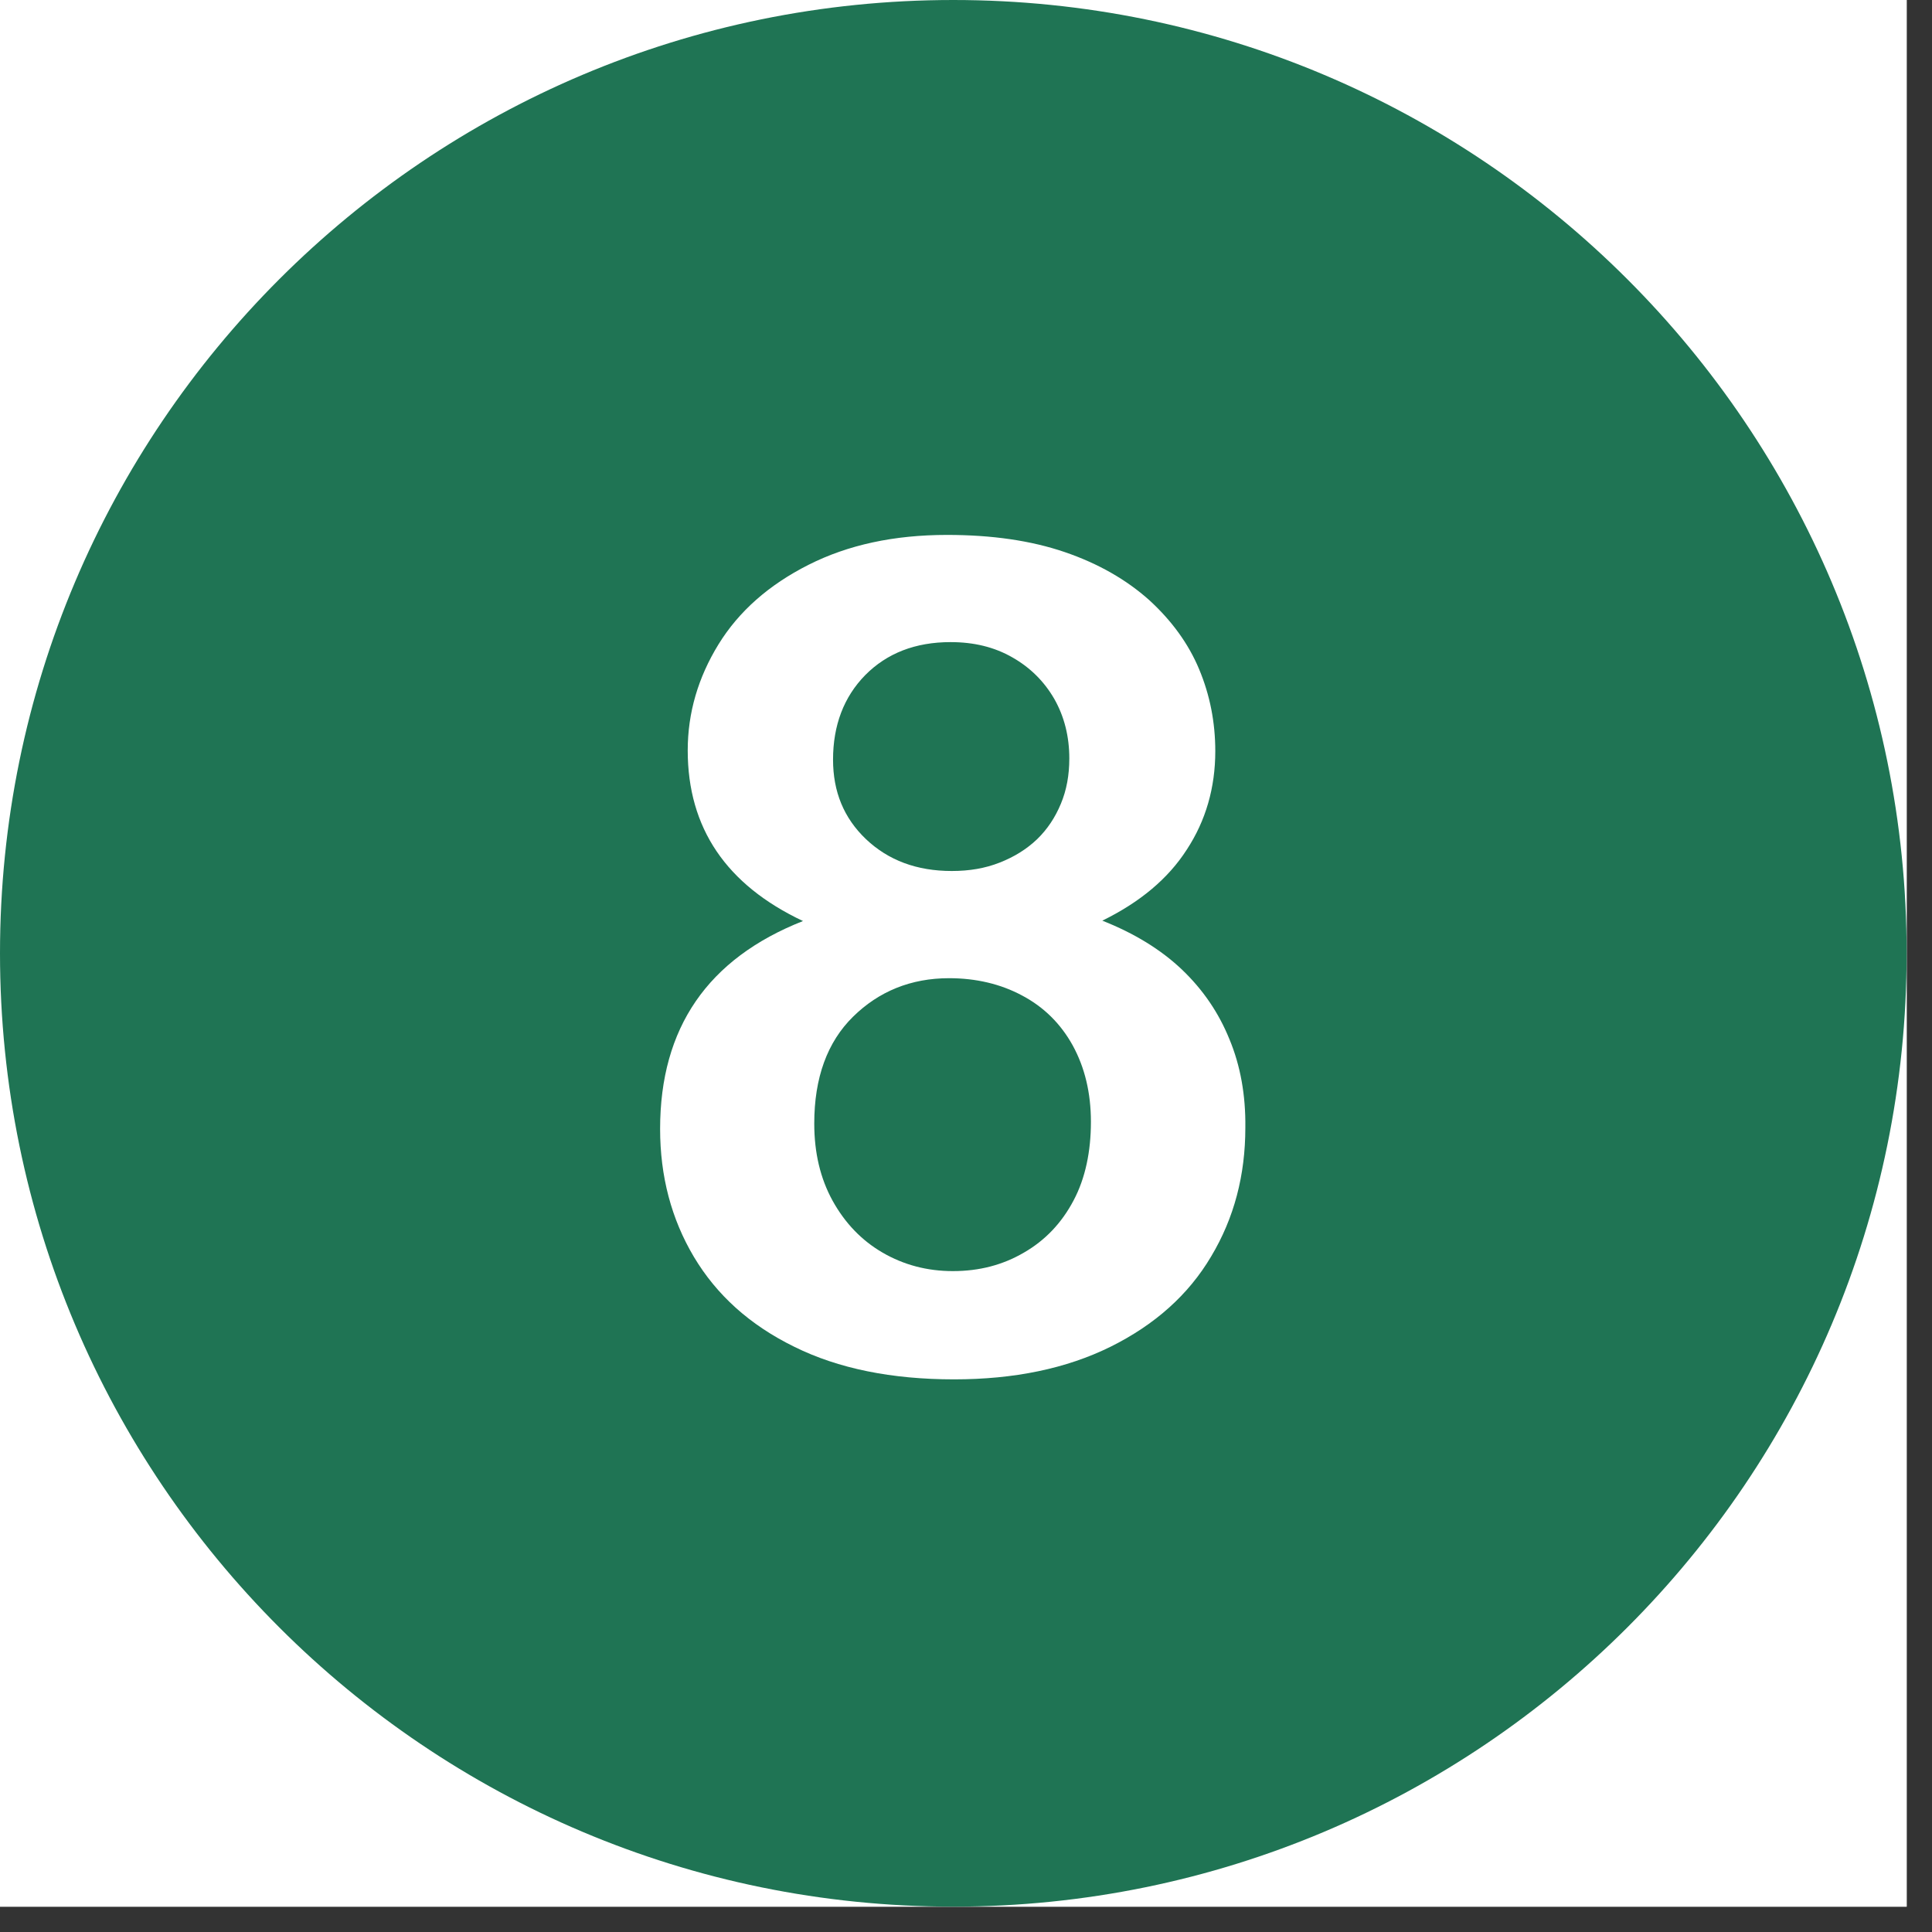 <svg xmlns="http://www.w3.org/2000/svg" xmlns:xlink="http://www.w3.org/1999/xlink" width="75" zoomAndPan="magnify" viewBox="0 0 56.25 56.25" height="75" preserveAspectRatio="xMidYMid meet" version="1.0"><rect x="0" y="0" width="56.25" height="56.25" fill="#333333" stroke="none"/><defs><clipPath id="4c796252e9"><path d="M 0 0 L 55.512 0 L 55.512 55.512 L 0 55.512 Z M 0 0 " clip-rule="nonzero"/></clipPath></defs><g clip-path="url(#4c796252e9)"><path fill="#ffffff" d="M 0 0 L 55.512 0 L 55.512 55.512 L 0 55.512 Z M 0 0 " fill-opacity="1" fill-rule="nonzero"/><path fill="#ffffff" d="M 0 0 L 55.512 0 L 55.512 55.512 L 0 55.512 Z M 0 0 " fill-opacity="1" fill-rule="nonzero"/><path fill="#1f7454" d="M 27.754 0 C 12.43 0 0 12.43 0 27.754 C 0 43.082 12.43 55.512 27.754 55.512 C 43.082 55.512 55.512 43.082 55.512 27.754 C 55.512 12.43 43.082 0 27.754 0 Z M 27.754 0 " fill-opacity="1" fill-rule="nonzero"/></g><path fill="#ffffff" d="M 35.797 30.262 C 35.484 29.488 35.027 28.816 34.41 28.227 C 33.797 27.645 33.023 27.172 32.094 26.805 C 33.191 26.266 34.008 25.586 34.555 24.734 C 35.105 23.895 35.383 22.934 35.383 21.871 C 35.383 21.031 35.227 20.238 34.914 19.488 C 34.602 18.738 34.109 18.066 33.461 17.473 C 32.801 16.883 31.984 16.41 31 16.074 C 30.016 15.738 28.875 15.574 27.574 15.574 C 26.031 15.574 24.691 15.863 23.539 16.445 C 22.387 17.027 21.512 17.797 20.918 18.762 C 20.328 19.723 20.023 20.75 20.023 21.848 C 20.023 24.109 21.145 25.762 23.379 26.816 C 20.605 27.91 19.219 29.926 19.219 32.867 C 19.219 34.242 19.543 35.484 20.203 36.594 C 20.863 37.699 21.824 38.574 23.125 39.211 C 24.41 39.848 25.965 40.16 27.777 40.16 C 29.523 40.16 31.043 39.848 32.332 39.211 C 33.617 38.574 34.602 37.699 35.262 36.582 C 35.934 35.461 36.258 34.211 36.258 32.832 C 36.27 31.883 36.113 31.023 35.797 30.262 M 25.191 19.656 C 25.82 19.02 26.648 18.695 27.676 18.695 C 28.359 18.695 28.953 18.84 29.477 19.141 C 30.004 19.441 30.406 19.848 30.695 20.348 C 30.988 20.863 31.133 21.445 31.133 22.082 C 31.133 22.562 31.055 23 30.887 23.402 C 30.719 23.805 30.496 24.141 30.195 24.434 C 29.891 24.723 29.535 24.945 29.109 25.113 C 28.684 25.281 28.227 25.359 27.711 25.359 C 26.691 25.359 25.863 25.047 25.215 24.434 C 24.566 23.816 24.254 23.047 24.254 22.117 C 24.254 21.121 24.566 20.293 25.191 19.656 M 31.258 34.949 C 30.91 35.609 30.43 36.113 29.812 36.469 C 29.199 36.828 28.516 37.008 27.742 37.008 C 26.996 37.008 26.312 36.828 25.695 36.469 C 25.082 36.113 24.602 35.609 24.242 34.961 C 23.883 34.309 23.707 33.562 23.707 32.711 C 23.707 31.379 24.086 30.34 24.836 29.602 C 25.586 28.863 26.523 28.48 27.633 28.48 C 28.414 28.48 29.133 28.648 29.758 28.984 C 30.395 29.32 30.887 29.812 31.234 30.441 C 31.582 31.078 31.762 31.816 31.762 32.664 C 31.762 33.516 31.602 34.301 31.258 34.949 " fill-opacity="1" fill-rule="nonzero"/></svg>